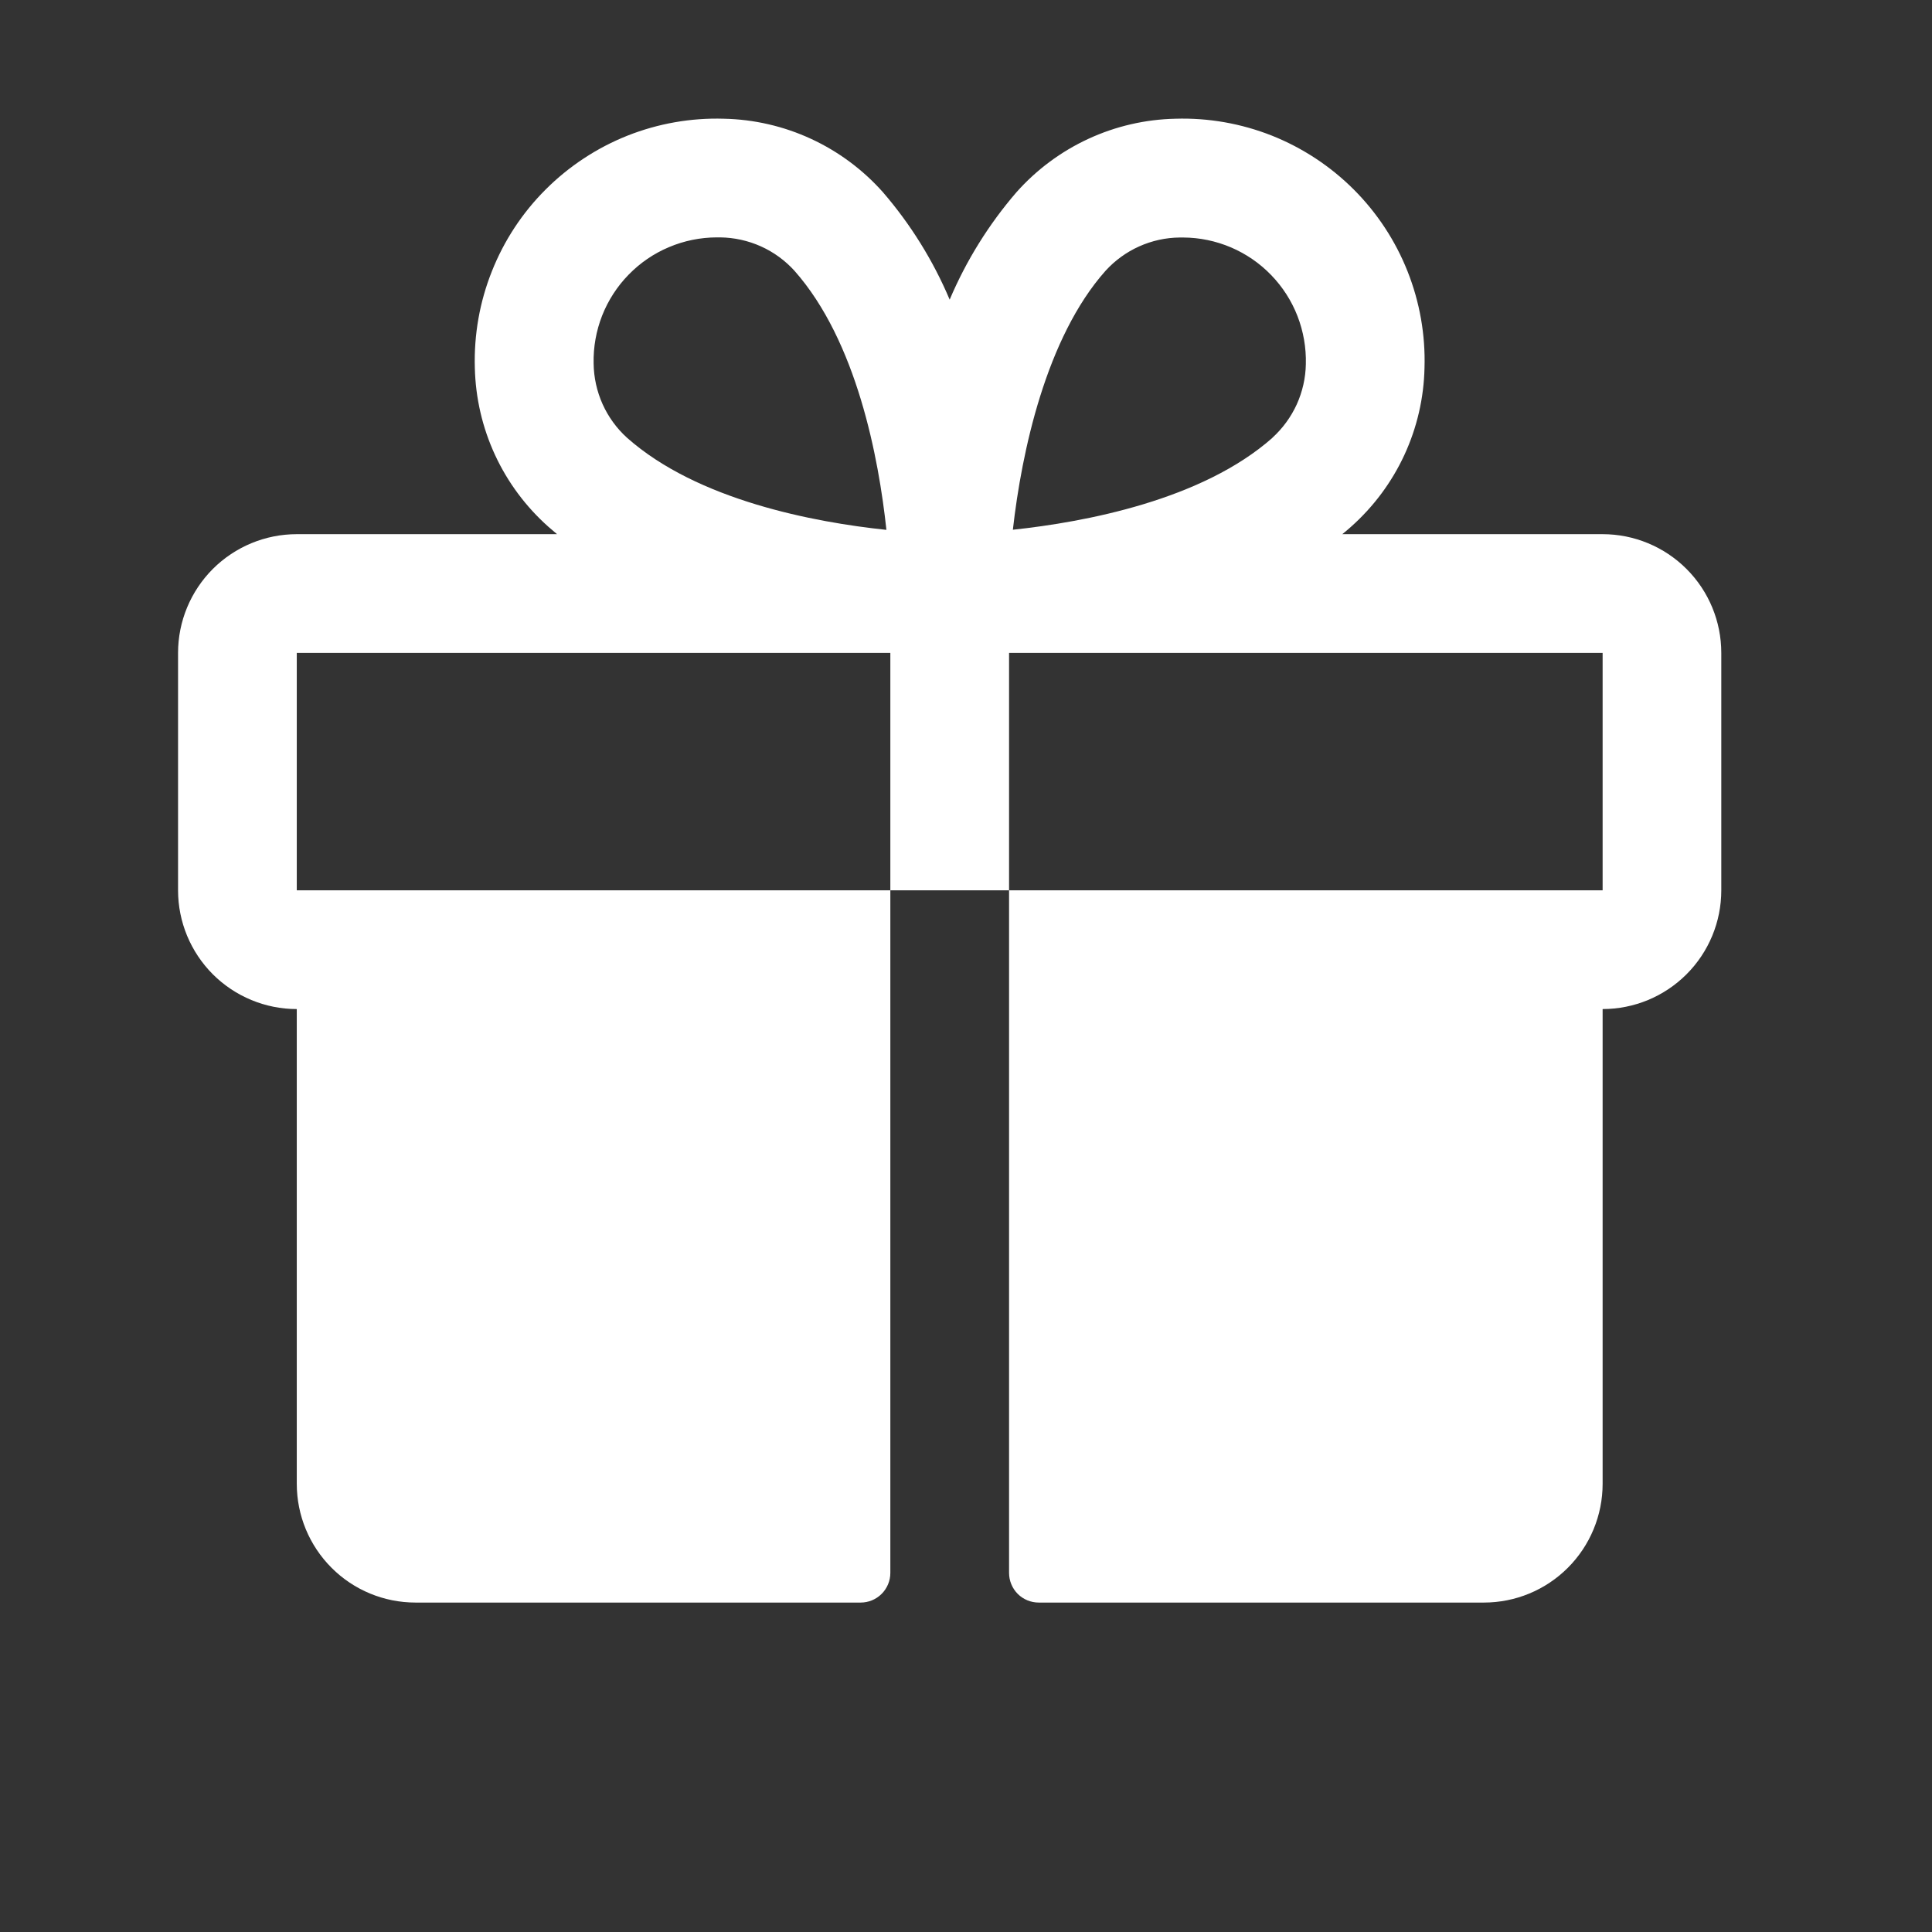 <svg width="31" height="31" viewBox="0 0 31 31" fill="none" xmlns="http://www.w3.org/2000/svg">
<rect x="0" y="0" width="31" height="31" fill="#333333" stroke="none"/>
<path d="M25.715 8.571H21.538C21.585 8.532 21.632 8.494 21.678 8.452C22.039 8.131 22.331 7.739 22.534 7.3C22.737 6.861 22.847 6.385 22.857 5.901C22.873 5.372 22.78 4.846 22.585 4.354C22.39 3.862 22.096 3.415 21.722 3.041C21.348 2.667 20.901 2.373 20.41 2.177C19.918 1.982 19.391 1.889 18.862 1.905C18.378 1.915 17.902 2.025 17.463 2.228C17.024 2.431 16.631 2.723 16.31 3.084C15.865 3.6 15.504 4.181 15.238 4.808C14.973 4.181 14.612 3.6 14.167 3.084C13.846 2.723 13.453 2.431 13.014 2.228C12.575 2.025 12.098 1.915 11.615 1.905C11.086 1.889 10.559 1.982 10.067 2.177C9.575 2.373 9.129 2.667 8.755 3.041C8.38 3.415 8.087 3.862 7.892 4.354C7.696 4.846 7.604 5.372 7.619 5.901C7.63 6.385 7.74 6.861 7.943 7.3C8.146 7.739 8.438 8.131 8.799 8.452C8.844 8.492 8.892 8.53 8.938 8.571H4.762C4.257 8.571 3.773 8.772 3.415 9.129C3.058 9.487 2.857 9.971 2.857 10.476V14.286C2.857 14.791 3.058 15.275 3.415 15.633C3.773 15.99 4.257 16.191 4.762 16.191V23.809C4.762 24.315 4.963 24.799 5.32 25.156C5.677 25.514 6.162 25.714 6.667 25.714H13.81C13.936 25.714 14.057 25.664 14.146 25.575C14.236 25.485 14.286 25.364 14.286 25.238V14.286H4.762V10.476H14.286V14.286H16.191V10.476H25.715V14.286H16.191V25.238C16.191 25.364 16.241 25.485 16.33 25.575C16.419 25.664 16.541 25.714 16.667 25.714H23.81C24.315 25.714 24.799 25.514 25.157 25.156C25.514 24.799 25.715 24.315 25.715 23.809V16.191C26.22 16.191 26.704 15.99 27.061 15.633C27.419 15.275 27.619 14.791 27.619 14.286V10.476C27.619 9.971 27.419 9.487 27.061 9.129C26.704 8.772 26.22 8.571 25.715 8.571ZM10.061 7.024C9.894 6.873 9.761 6.689 9.669 6.485C9.577 6.28 9.528 6.058 9.525 5.833C9.519 5.57 9.566 5.308 9.662 5.063C9.759 4.818 9.903 4.595 10.087 4.407C10.271 4.218 10.49 4.068 10.733 3.966C10.975 3.863 11.236 3.81 11.499 3.809H11.557C11.782 3.812 12.004 3.861 12.209 3.953C12.414 4.045 12.597 4.179 12.748 4.345C13.747 5.474 14.099 7.345 14.223 8.502C13.061 8.38 11.191 8.027 10.061 7.024ZM20.418 7.024C19.288 8.024 17.413 8.376 16.252 8.5C16.393 7.249 16.786 5.417 17.738 4.346C17.889 4.18 18.073 4.046 18.278 3.954C18.483 3.862 18.704 3.813 18.929 3.811H18.987C19.25 3.812 19.511 3.867 19.753 3.97C19.995 4.074 20.214 4.224 20.397 4.414C20.58 4.603 20.724 4.827 20.819 5.072C20.914 5.318 20.96 5.58 20.953 5.843C20.949 6.066 20.899 6.286 20.807 6.489C20.714 6.692 20.581 6.874 20.416 7.024H20.418Z" fill="white"/>
</svg>
